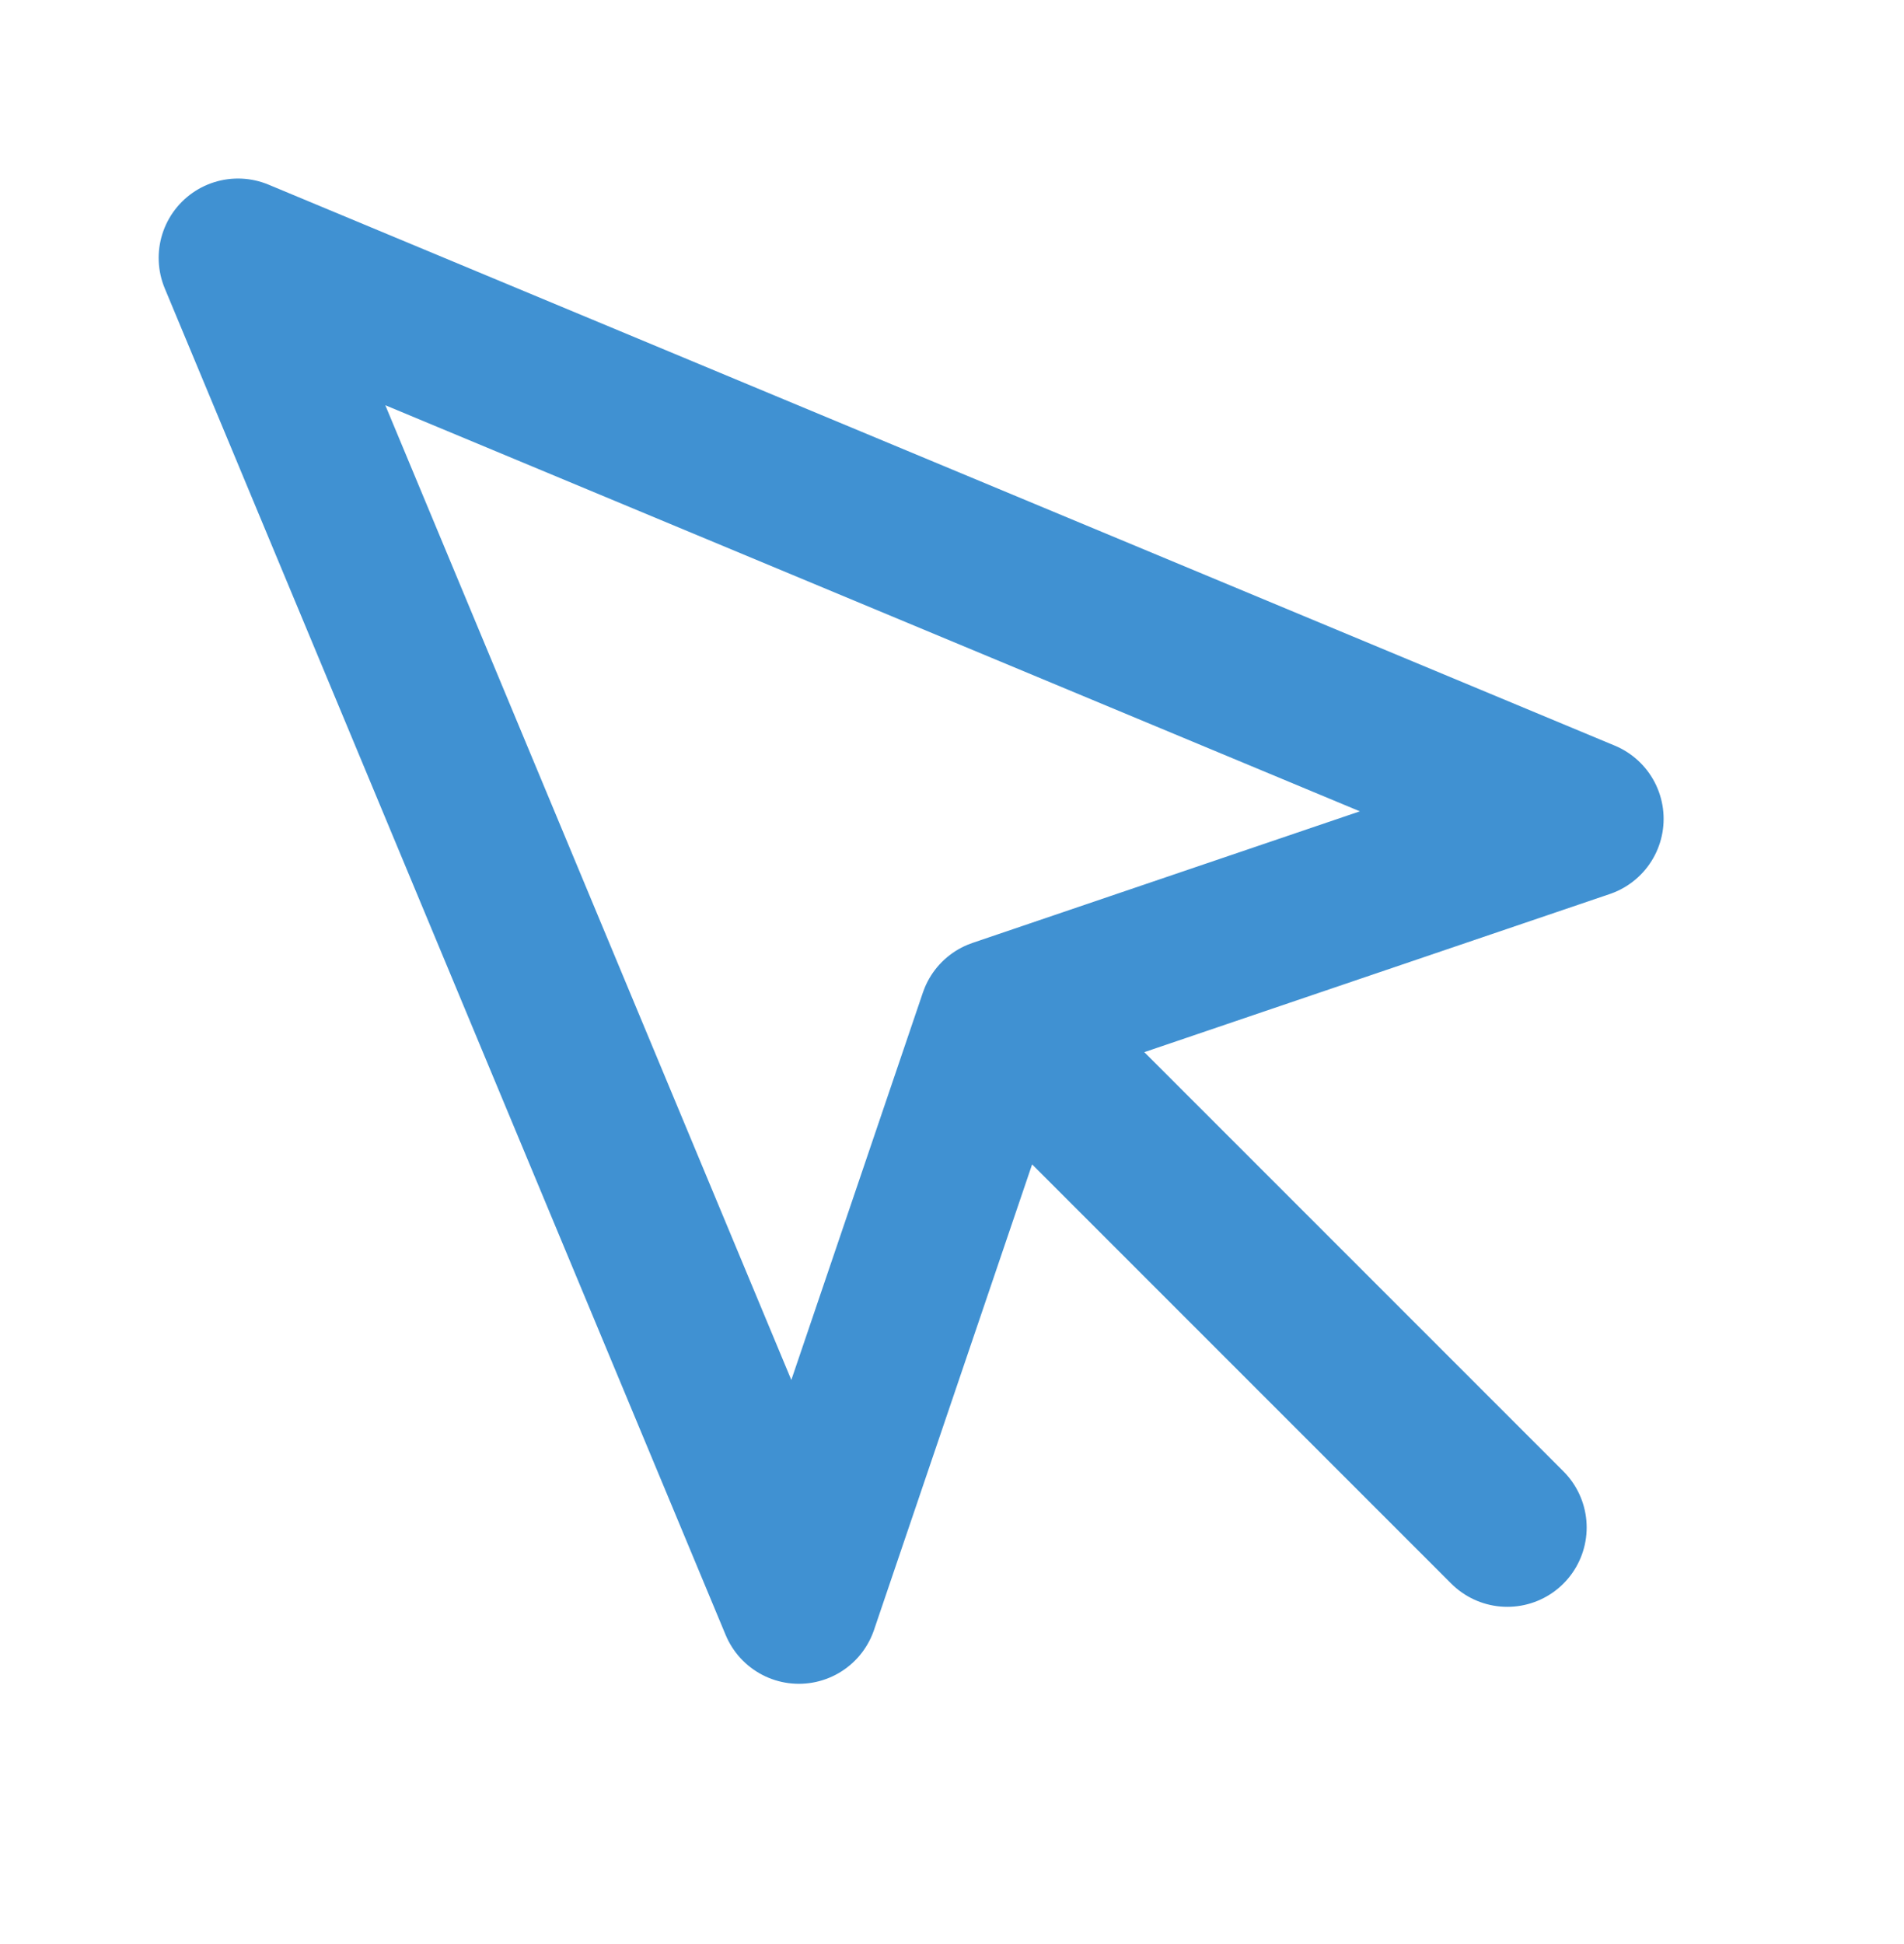 <svg width="48" height="49" viewBox="0 0 48 49" fill="none" xmlns="http://www.w3.org/2000/svg"><g clip-path="url(#clip0_290_823)"><path d="M26 26.5l12 12M6 6.5l14.14 33.94 5.02-14.78 14.78-5.02L6 6.5z" stroke="#4091D2" stroke-width="4" stroke-linecap="round" stroke-linejoin="round"/></g><defs><clipPath id="clip0_290_823"><path fill="#fff" transform="translate(0 .5)" d="M0 0h48v48H0z"/></clipPath></defs></svg>
